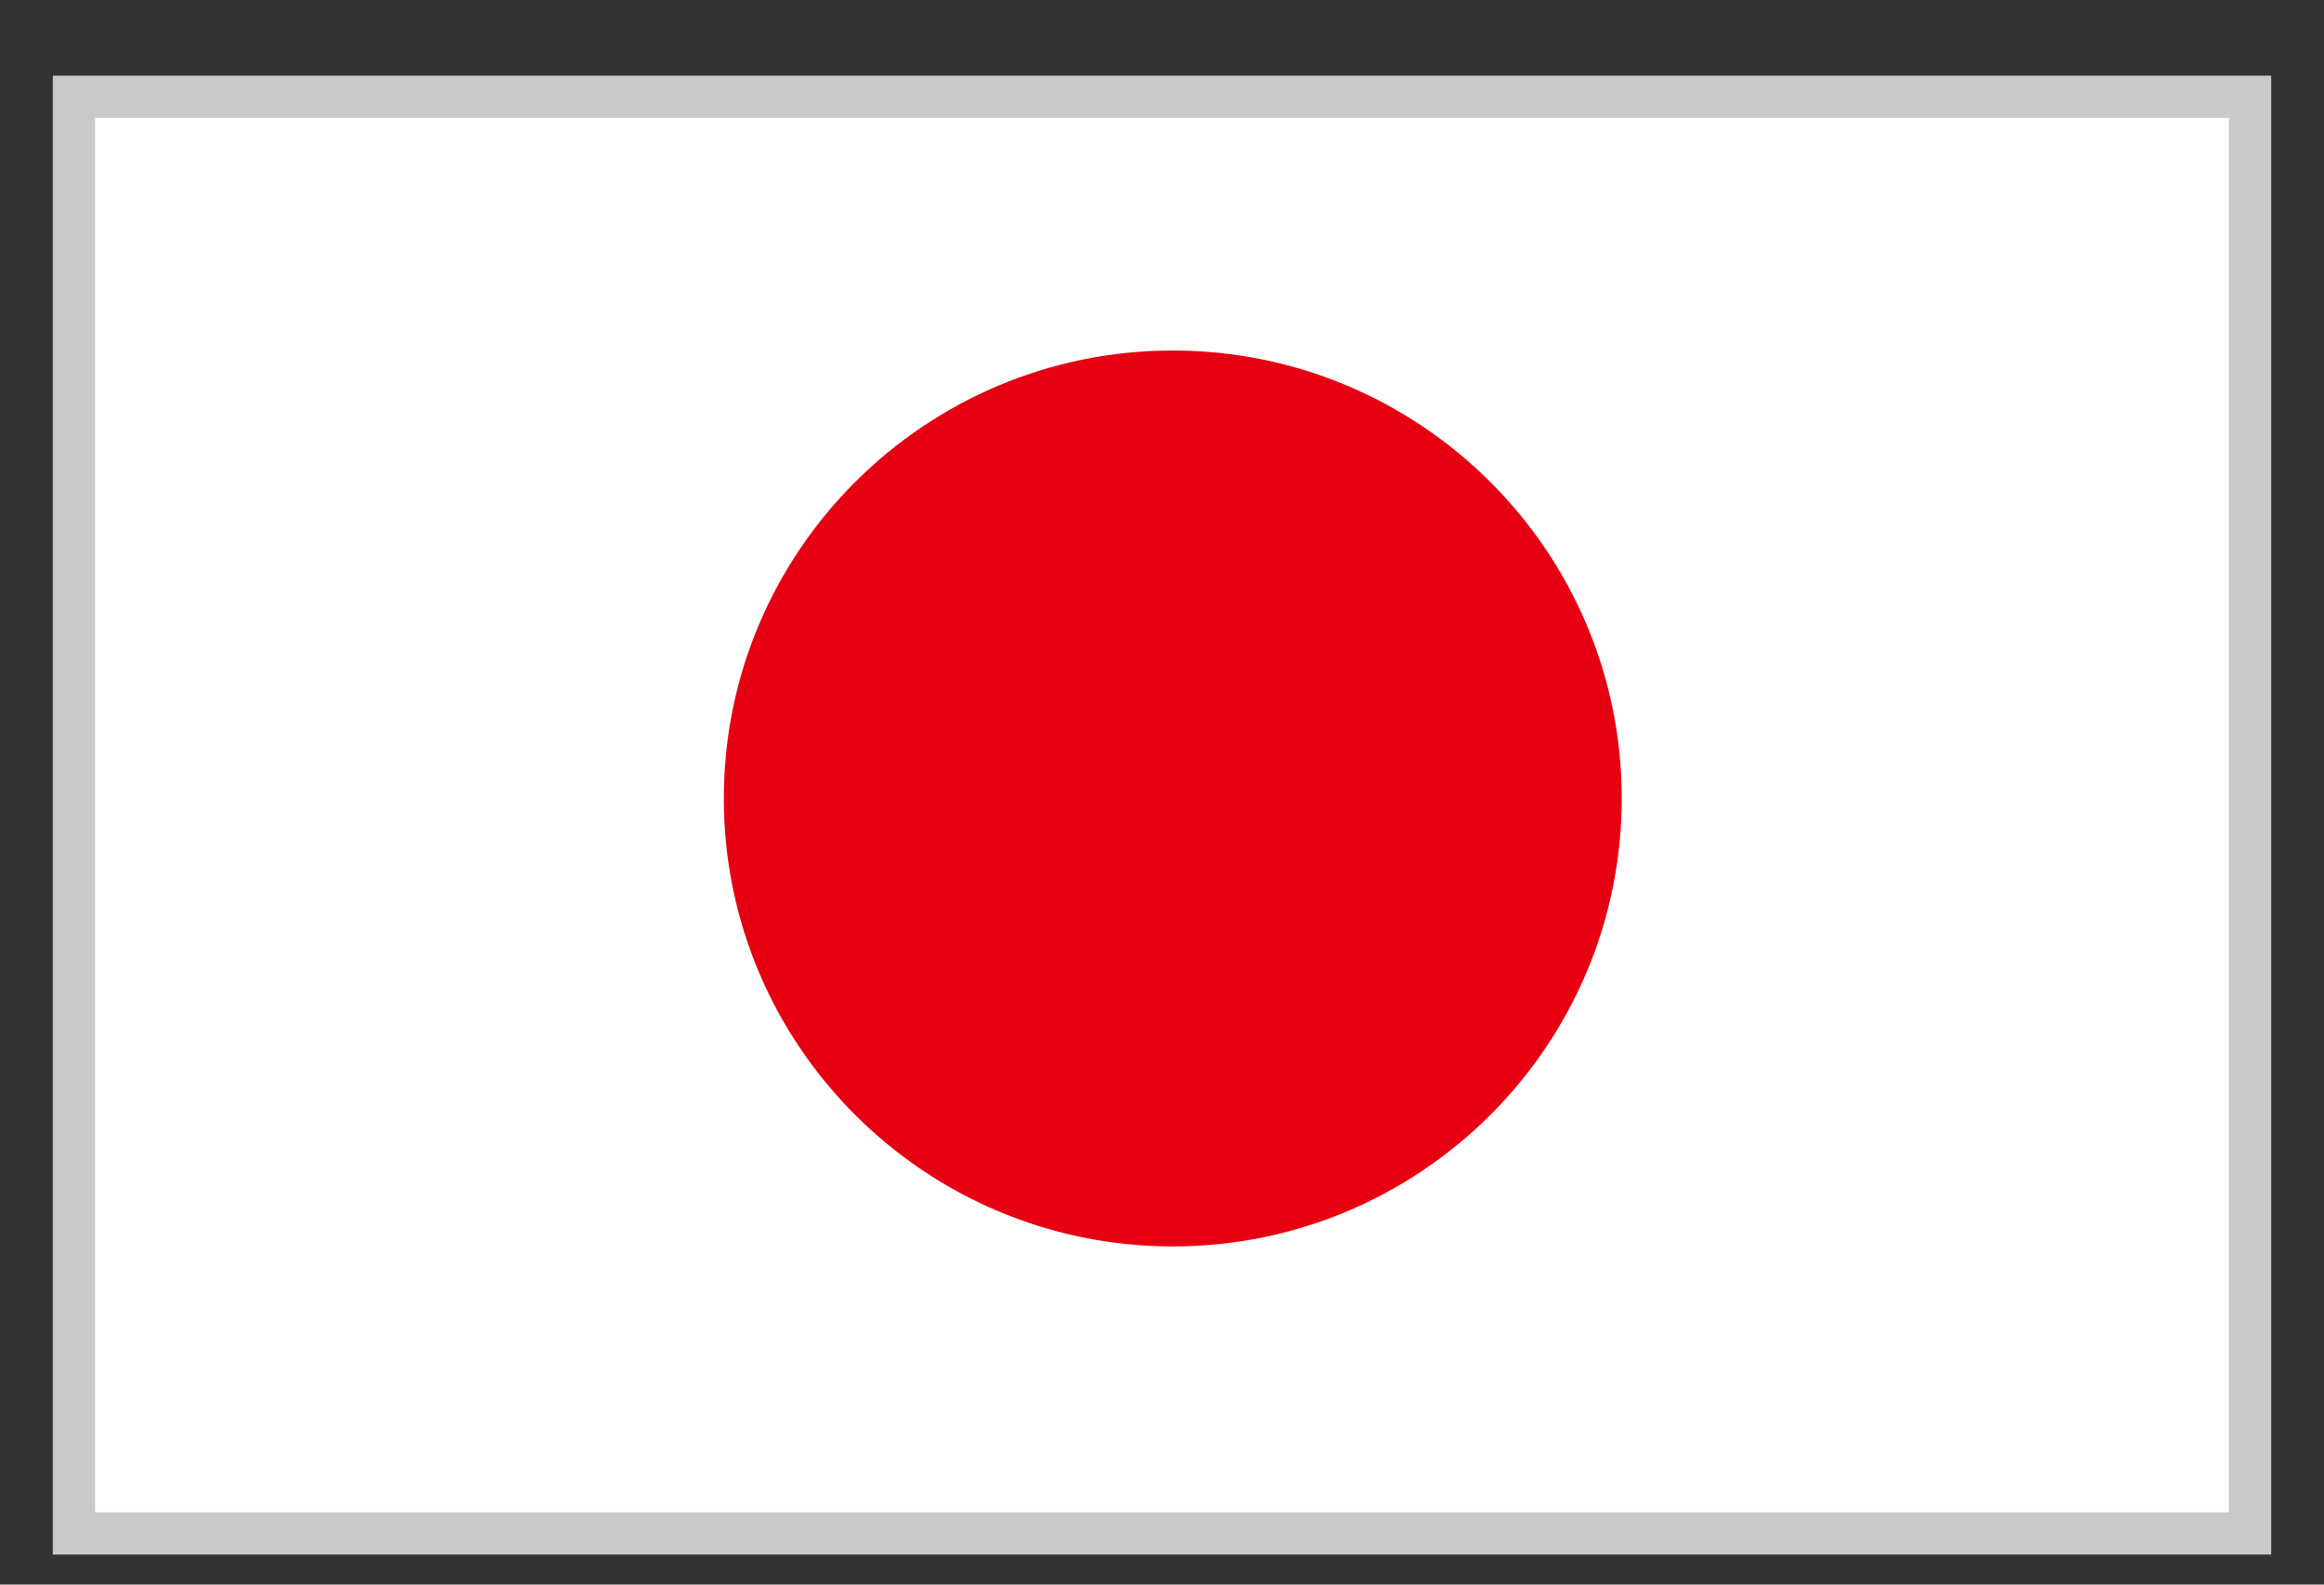 <svg xmlns="http://www.w3.org/2000/svg" width="22" height="15" viewBox="0 0 22 15" fill="none">
  <rect x="0" y="0" width="22" height="15" fill="#333333" stroke="none"/>
  <path d="M21.3 0.916V14.516H0.7V0.916H21.3Z" fill="white" stroke="#CAC9C9" stroke-width="0.4"/>
  <path d="M15.352 7.558C15.352 9.901 13.444 11.799 11.102 11.799C8.759 11.799 6.852 9.901 6.852 7.558C6.852 5.216 8.759 3.318 11.102 3.318C13.444 3.318 15.352 5.216 15.352 7.558Z" fill="#E60012"/>
</svg>